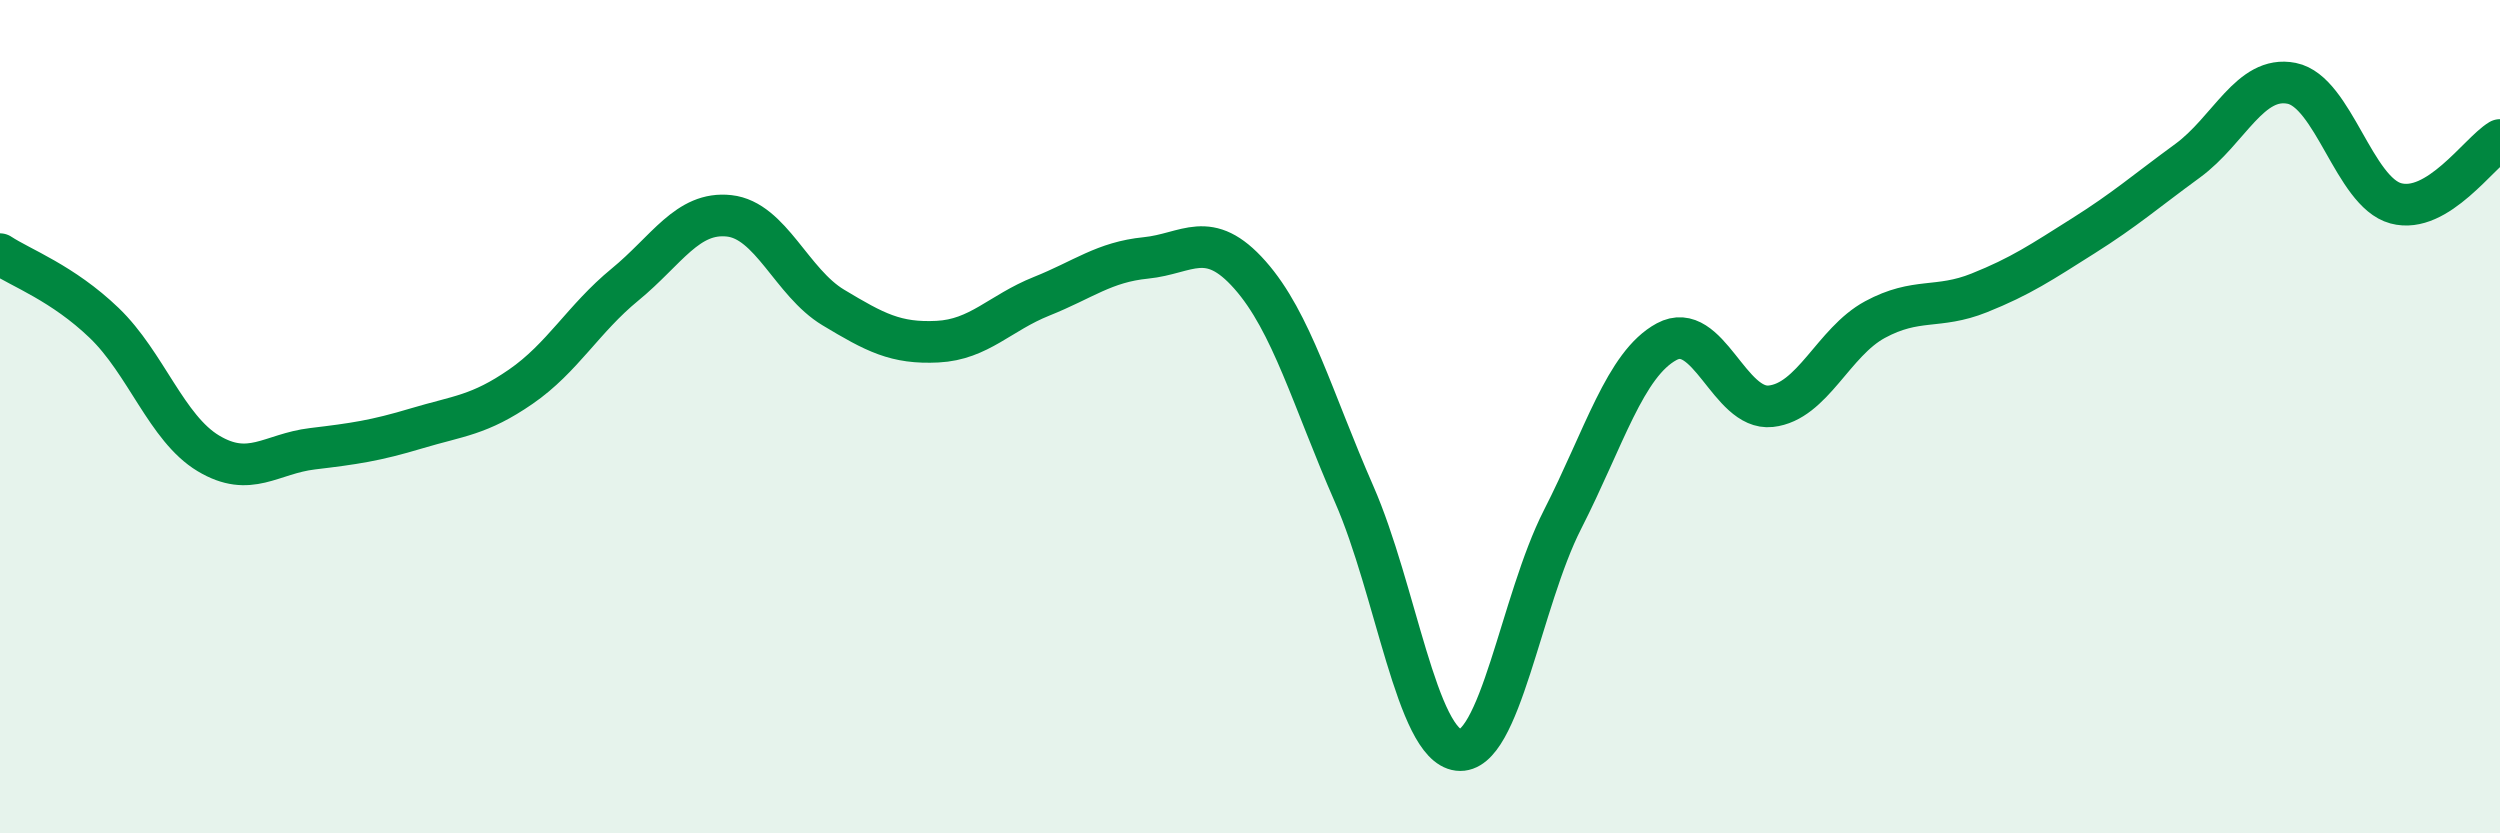 
    <svg width="60" height="20" viewBox="0 0 60 20" xmlns="http://www.w3.org/2000/svg">
      <path
        d="M 0,6.1 C 0.5,6.43 1.5,6.79 2.5,7.75 C 3.5,8.71 4,10.28 5,10.88 C 6,11.48 6.5,10.89 7.5,10.77 C 8.5,10.65 9,10.58 10,10.28 C 11,9.98 11.5,9.97 12.5,9.28 C 13.5,8.59 14,7.65 15,6.83 C 16,6.01 16.5,5.07 17.5,5.18 C 18.5,5.29 19,6.78 20,7.38 C 21,7.98 21.5,8.25 22.5,8.2 C 23.5,8.15 24,7.51 25,7.11 C 26,6.71 26.5,6.29 27.5,6.19 C 28.5,6.09 29,5.47 30,6.6 C 31,7.73 31.5,9.58 32.5,11.86 C 33.5,14.14 34,17.88 35,18 C 36,18.12 36.5,14.43 37.5,12.47 C 38.5,10.51 39,8.74 40,8.2 C 41,7.66 41.5,9.86 42.5,9.75 C 43.5,9.64 44,8.21 45,7.67 C 46,7.13 46.5,7.43 47.5,7.03 C 48.5,6.63 49,6.29 50,5.66 C 51,5.03 51.5,4.59 52.5,3.86 C 53.5,3.13 54,1.8 55,2 C 56,2.2 56.5,4.61 57.5,4.88 C 58.5,5.15 59.5,3.66 60,3.36L60 20L0 20Z"
        fill="#008740"
        opacity="0.1"
        stroke-linecap="round"
        stroke-linejoin="round"
      />
      <path
        d="M 0,6.1 C 0.5,6.43 1.5,6.79 2.5,7.75 C 3.5,8.71 4,10.28 5,10.88 C 6,11.48 6.5,10.89 7.5,10.77 C 8.5,10.65 9,10.58 10,10.28 C 11,9.98 11.5,9.97 12.5,9.28 C 13.5,8.59 14,7.65 15,6.83 C 16,6.01 16.5,5.07 17.5,5.18 C 18.5,5.29 19,6.78 20,7.38 C 21,7.98 21.5,8.25 22.5,8.2 C 23.5,8.15 24,7.51 25,7.11 C 26,6.71 26.5,6.29 27.5,6.19 C 28.5,6.09 29,5.47 30,6.6 C 31,7.73 31.5,9.58 32.5,11.86 C 33.5,14.14 34,17.88 35,18 C 36,18.12 36.5,14.43 37.5,12.47 C 38.5,10.51 39,8.74 40,8.2 C 41,7.66 41.5,9.86 42.5,9.75 C 43.5,9.64 44,8.21 45,7.67 C 46,7.13 46.5,7.43 47.5,7.03 C 48.5,6.63 49,6.29 50,5.66 C 51,5.03 51.5,4.59 52.5,3.86 C 53.5,3.13 54,1.8 55,2 C 56,2.2 56.5,4.61 57.5,4.88 C 58.5,5.15 59.5,3.66 60,3.36"
        stroke="#008740"
        stroke-width="1"
        fill="none"
        stroke-linecap="round"
        stroke-linejoin="round"
      />
    </svg>
  